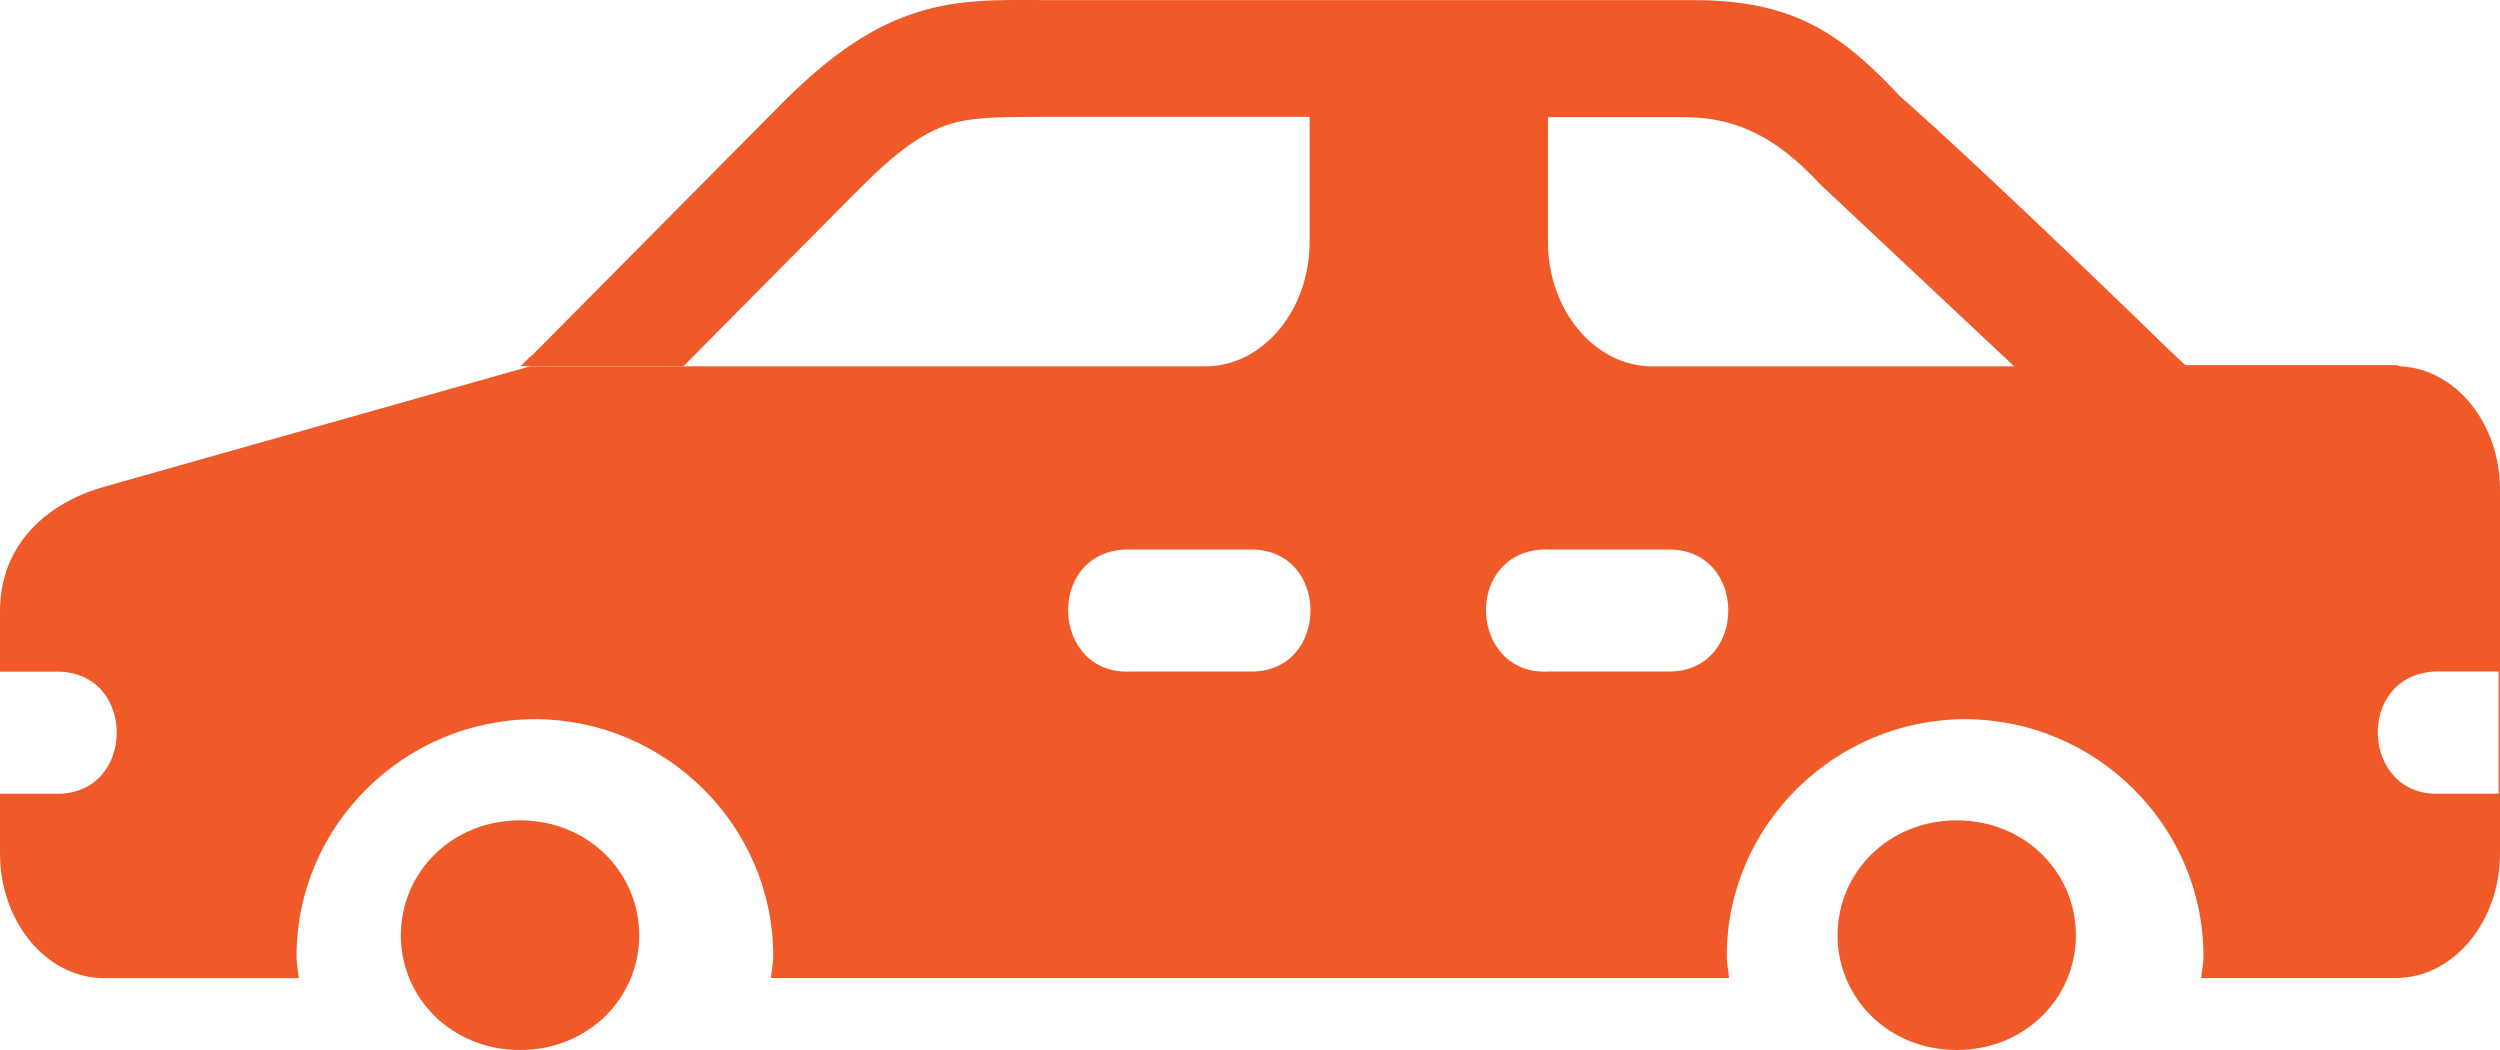 <?xml version="1.0" encoding="UTF-8"?>
<svg width="50px" height="21px" viewBox="0 0 50 21" version="1.1" xmlns="http://www.w3.org/2000/svg" xmlns:xlink="http://www.w3.org/1999/xlink">
    <!-- Generator: Sketch 53.2 (72643) - https://sketchapp.com -->
    <title>Fill 1 Copy</title>
    <desc>Created with Sketch.</desc>
    <g id="Page-1" stroke="none" stroke-width="1" fill="none" fill-rule="evenodd">
        <g id="Proje-Detay" transform="translate(-938, -3934)" fill="#F05A28">
            <path d="M977.134,3950.407 C975.774,3950.407 974.751,3951.445 974.751,3952.706 C974.751,3953.966 975.774,3955 977.134,3955 C978.494,3955 979.518,3953.966 979.518,3952.706 C979.518,3951.445 978.494,3950.407 977.134,3950.407 L977.134,3950.407 Z M948.4,3950.407 C947.04,3950.407 946.017,3951.445 946.017,3952.706 C946.017,3953.966 947.04,3955 948.4,3955 C949.761,3955 950.784,3953.966 950.784,3952.706 C950.784,3951.445 949.761,3950.407 948.4,3950.407 L948.4,3950.407 Z M986.688,3947.431 C986.729,3947.429 986.768,3947.429 986.809,3947.431 L987.972,3947.431 L987.972,3949.873 L986.809,3949.873 C985.22,3949.957 985.099,3947.515 986.688,3947.431 L986.688,3947.431 Z M968.852,3944.99 C968.892,3944.987 968.933,3944.987 968.973,3944.99 L971.357,3944.99 C972.969,3944.965 972.969,3947.455 971.357,3947.431 L968.973,3947.431 C967.385,3947.515 967.264,3945.072 968.852,3944.99 L968.852,3944.99 Z M960.495,3944.99 C960.536,3944.987 960.576,3944.987 960.617,3944.99 L963,3944.99 C964.613,3944.965 964.613,3947.455 963,3947.431 L960.617,3947.431 C959.028,3947.515 958.906,3945.072 960.495,3944.99 L960.495,3944.99 Z M968.959,3936.342 L971.655,3936.342 C972.662,3936.342 973.468,3936.683 974.388,3937.668 L974.416,3937.697 L978.284,3941.327 L971.045,3941.327 C969.893,3941.327 968.959,3940.201 968.959,3938.837 L968.959,3936.342 Z M958.782,3934 C957.924,3934 957.114,3933.976 956.222,3934.286 C955.33,3934.591 954.481,3935.197 953.494,3936.213 L948.624,3941.126 L948.61,3941.126 L948.415,3941.321 L951.673,3941.321 L955.104,3937.859 L955.109,3937.859 C955.959,3936.983 956.487,3936.655 956.943,3936.499 C957.4,3936.344 957.912,3936.338 958.783,3936.338 L964.192,3936.338 L964.192,3938.838 C964.192,3940.202 963.258,3941.327 962.107,3941.327 L948.6,3941.327 L940.081,3943.736 C938.973,3944.049 938,3944.861 938,3946.226 L938,3947.433 L939.126,3947.433 C940.738,3947.408 940.738,3949.899 939.126,3949.875 L938,3949.875 L938,3951.072 C938,3952.436 938.929,3953.562 940.081,3953.562 L943.977,3953.562 C943.963,3953.413 943.931,3953.274 943.931,3953.125 C943.931,3950.495 946.104,3948.384 948.698,3948.384 C951.292,3948.384 953.465,3950.495 953.465,3953.125 C953.465,3953.275 953.432,3953.415 953.419,3953.56 L972.581,3953.56 C972.567,3953.413 972.535,3953.274 972.535,3953.125 C972.535,3950.495 974.708,3948.384 977.302,3948.384 C979.896,3948.384 982.069,3950.495 982.069,3953.125 C982.069,3953.275 982.036,3953.415 982.023,3953.56 L985.915,3953.56 C987.068,3953.56 988,3952.434 988,3951.07 L988,3943.792 C988,3942.473 987.121,3941.387 986.022,3941.327 L986.017,3941.327 C985.983,3941.327 985.954,3941.302 985.919,3941.302 L981.707,3941.302 L981.366,3940.983 C981.366,3940.983 977.838,3937.544 976.008,3935.932 L976.059,3935.987 C974.89,3934.737 973.947,3934.003 971.887,3934.003 L968.959,3934.003 L964.192,3934.003 L958.782,3934.003 L958.782,3934 Z" id="Fill-1-Copy"></path>
        </g>
    </g>
</svg>